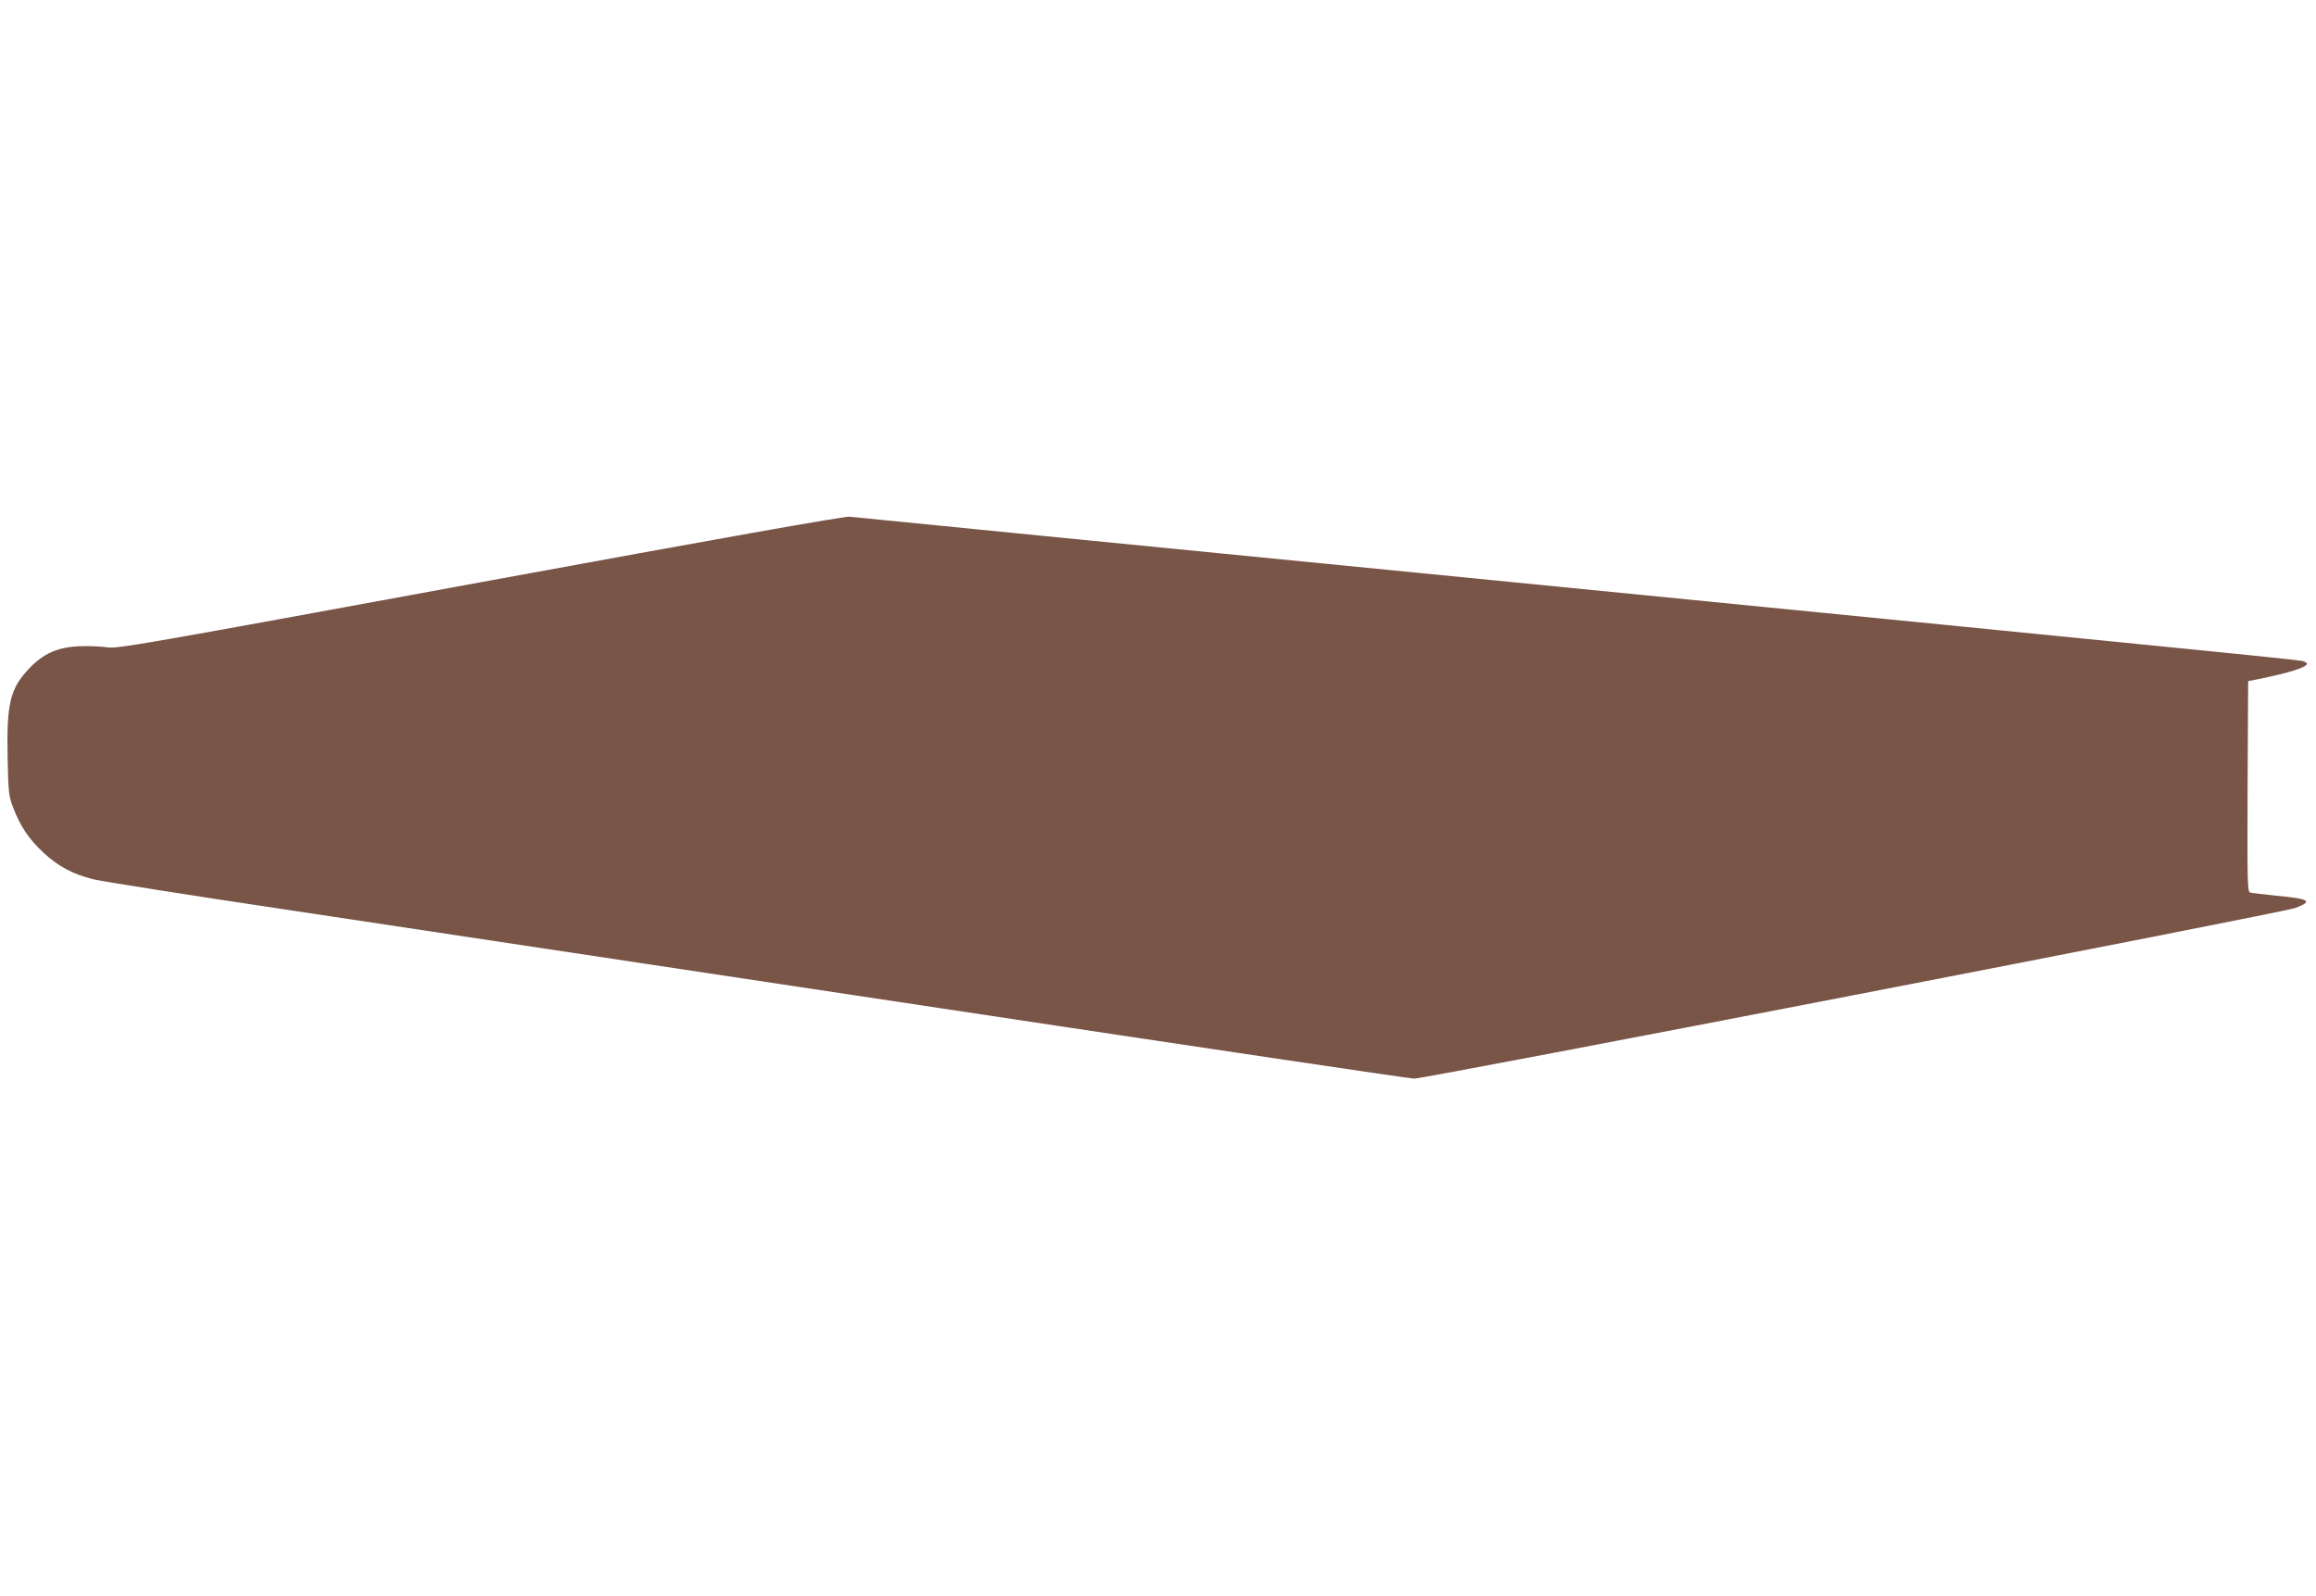 <?xml version="1.0" standalone="no"?>
<!DOCTYPE svg PUBLIC "-//W3C//DTD SVG 20010904//EN"
 "http://www.w3.org/TR/2001/REC-SVG-20010904/DTD/svg10.dtd">
<svg version="1.0" xmlns="http://www.w3.org/2000/svg"
 width="1280pt" height="882pt" viewBox="0 0 1280 882"
 preserveAspectRatio="xMidYMid meet">
<g transform="translate(0,882) scale(0.1,-0.1)"
fill="#795548" stroke="none">
<path d="M2653 5601 c-1866 -343 -2006 -368 -2060 -359 -32 5 -101 8 -153 6
-121 -5 -200 -40 -279 -123 -105 -111 -125 -193 -119 -490 4 -195 6 -215 30
-277 39 -103 86 -174 166 -249 84 -78 162 -120 277 -149 44 -11 530 -88 1080
-170 550 -83 2166 -326 3590 -541 1425 -215 2608 -391 2630 -391 55 -2 4803
918 4870 943 101 38 81 51 -105 68 -69 7 -133 15 -143 17 -16 5 -17 39 -15
587 l3 582 60 12 c164 33 265 65 265 84 0 4 -8 10 -17 13 -21 8 5 6 -4453 446
-1950 192 -3563 351 -3585 354 -27 3 -715 -119 -2042 -363z"/>
</g>
</svg>

